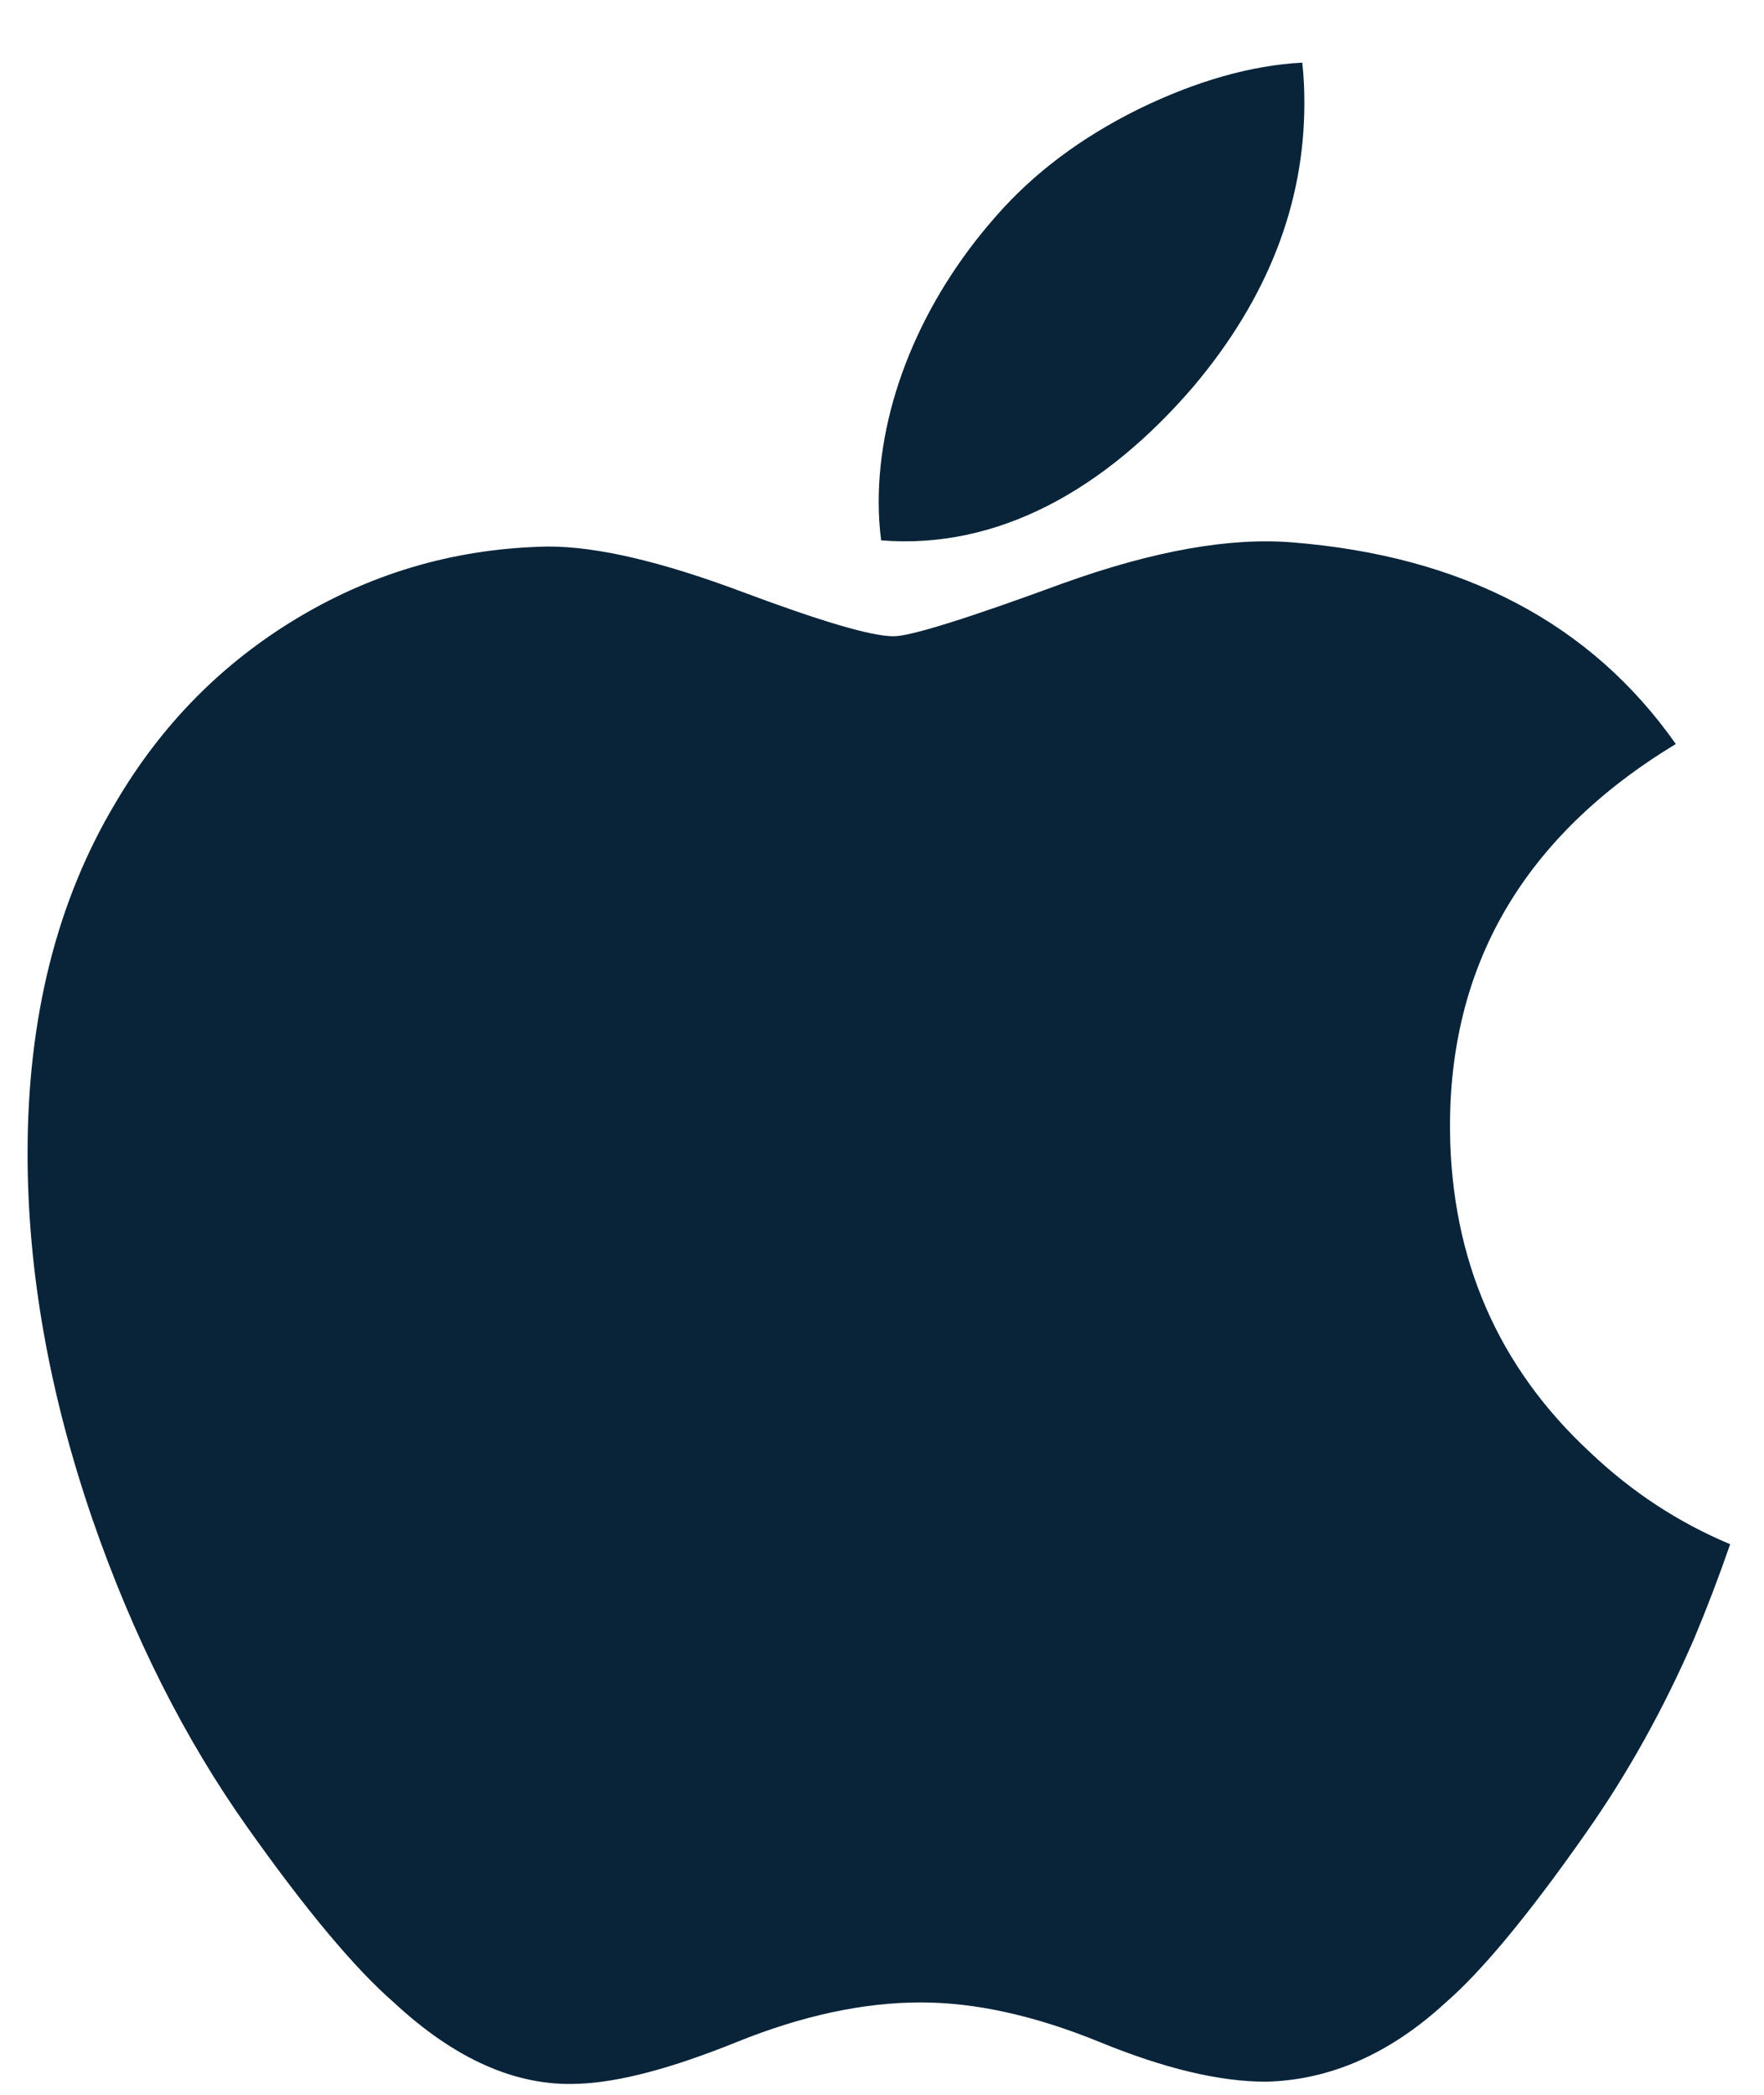 <svg width="16" height="19" viewBox="0 0 16 19" fill="none" xmlns="http://www.w3.org/2000/svg">
<path d="M15.369 14.856C15.092 15.496 14.764 16.086 14.383 16.628C13.865 17.367 13.441 17.878 13.114 18.162C12.607 18.629 12.063 18.867 11.482 18.881C11.064 18.881 10.561 18.762 9.974 18.521C9.386 18.281 8.846 18.162 8.352 18.162C7.833 18.162 7.277 18.281 6.683 18.521C6.087 18.762 5.608 18.888 5.241 18.9C4.683 18.924 4.127 18.678 3.572 18.162C3.218 17.854 2.775 17.324 2.244 16.574C1.675 15.772 1.207 14.843 0.84 13.784C0.447 12.64 0.25 11.532 0.25 10.46C0.25 9.231 0.516 8.171 1.047 7.283C1.465 6.57 2.021 6.007 2.717 5.594C3.413 5.181 4.165 4.971 4.975 4.957C5.418 4.957 5.999 5.094 6.721 5.364C7.441 5.634 7.903 5.771 8.105 5.771C8.257 5.771 8.771 5.611 9.641 5.291C10.464 4.995 11.159 4.872 11.729 4.92C13.271 5.045 14.43 5.653 15.2 6.748C13.821 7.584 13.139 8.755 13.152 10.257C13.165 11.427 13.589 12.4 14.423 13.173C14.801 13.532 15.223 13.809 15.693 14.006C15.591 14.301 15.483 14.584 15.369 14.856ZM11.831 0.935C11.831 1.852 11.496 2.708 10.829 3.501C10.023 4.443 9.048 4.987 7.992 4.901C7.978 4.791 7.97 4.675 7.97 4.554C7.97 3.673 8.354 2.731 9.034 1.961C9.374 1.571 9.806 1.247 10.33 0.988C10.853 0.734 11.347 0.593 11.812 0.568C11.826 0.691 11.831 0.814 11.831 0.935V0.935Z" fill="#092439"/>
</svg>

